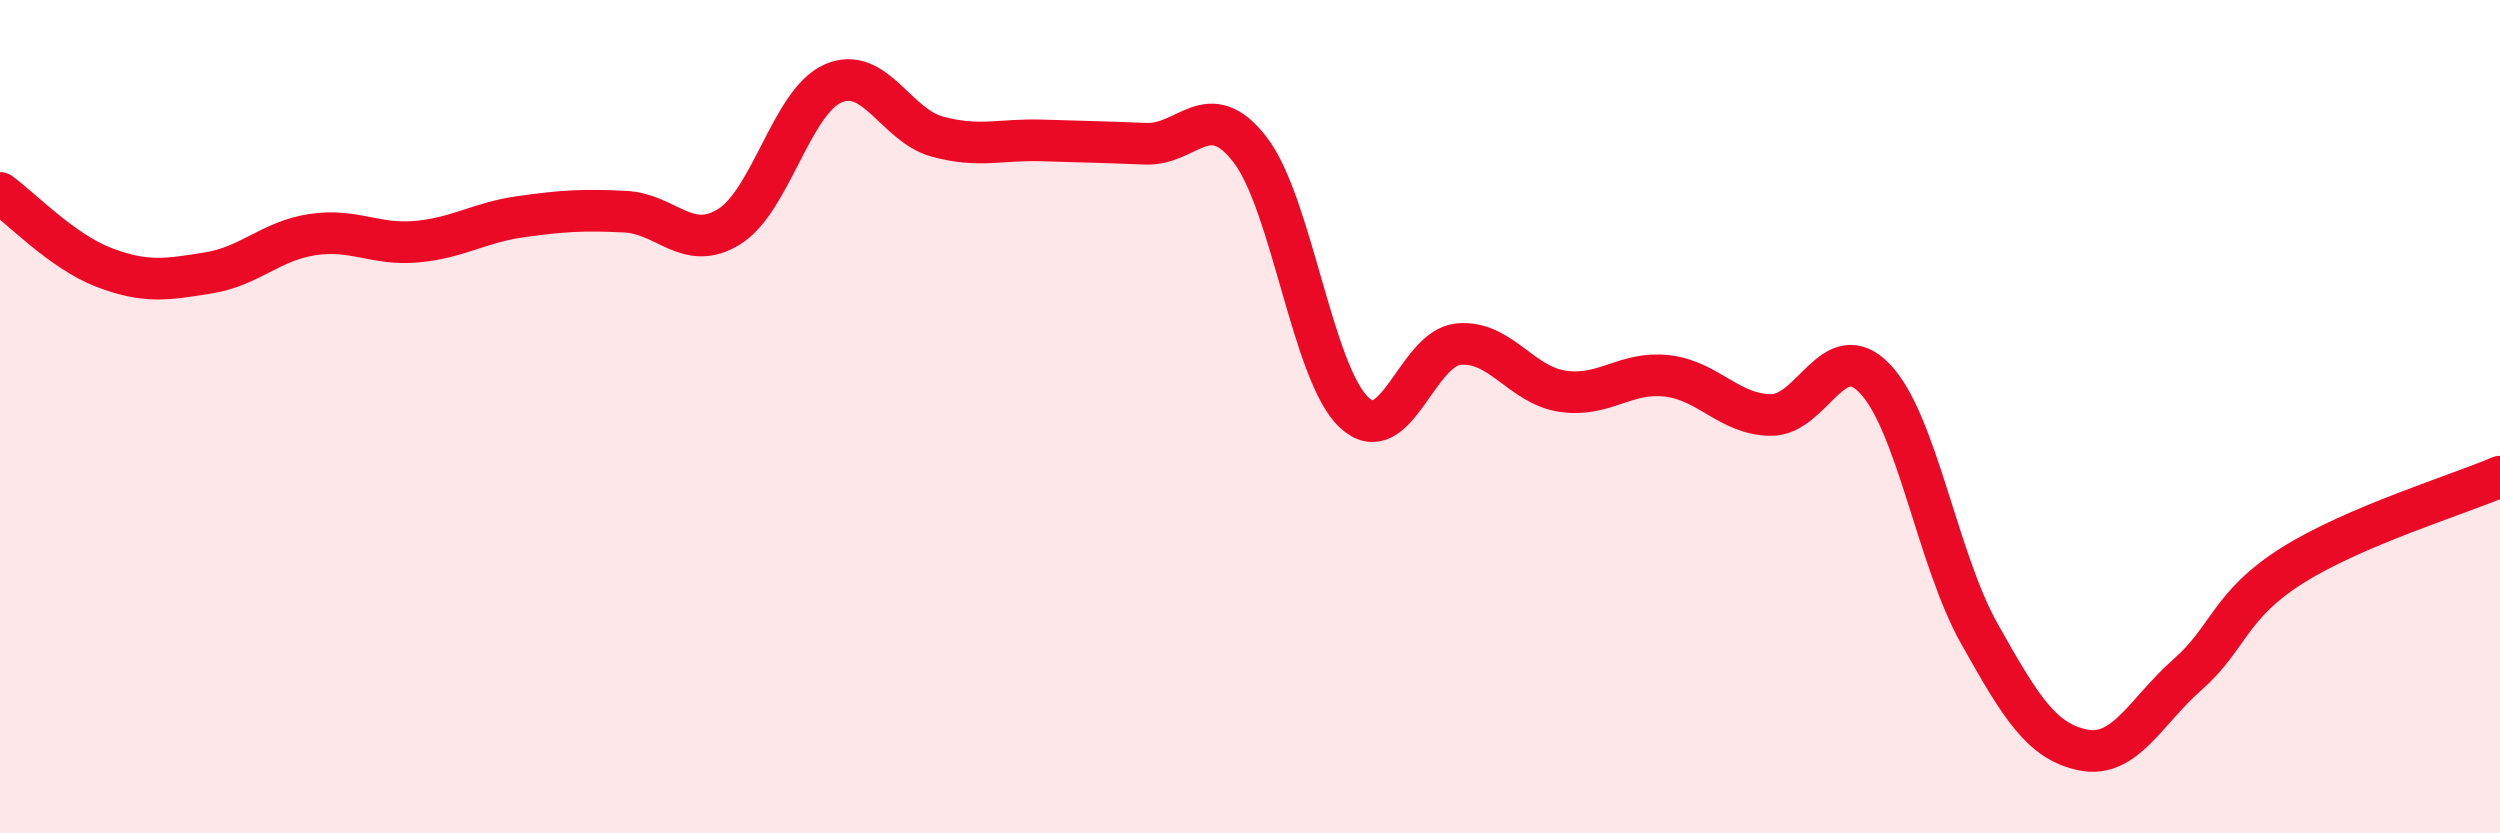 
    <svg width="60" height="20" viewBox="0 0 60 20" xmlns="http://www.w3.org/2000/svg">
      <path
        d="M 0,4.63 C 0.5,4.99 1.5,6.04 2.5,6.42 C 3.5,6.8 4,6.71 5,6.55 C 6,6.39 6.5,5.78 7.5,5.63 C 8.5,5.48 9,5.89 10,5.8 C 11,5.71 11.5,5.34 12.5,5.2 C 13.5,5.06 14,5.03 15,5.08 C 16,5.13 16.5,6.06 17.5,5.44 C 18.5,4.82 19,2.43 20,2 C 21,1.57 21.5,3.01 22.5,3.28 C 23.5,3.55 24,3.34 25,3.37 C 26,3.4 26.5,3.41 27.5,3.45 C 28.5,3.49 29,2.3 30,3.59 C 31,4.88 31.5,8.97 32.5,9.9 C 33.5,10.83 34,8.36 35,8.26 C 36,8.16 36.5,9.24 37.5,9.39 C 38.5,9.54 39,8.91 40,9.02 C 41,9.13 41.5,9.95 42.5,9.96 C 43.5,9.97 44,8.04 45,9.09 C 46,10.14 46.5,13.42 47.5,15.2 C 48.5,16.98 49,17.8 50,18 C 51,18.2 51.5,17.07 52.5,16.19 C 53.5,15.31 53.5,14.53 55,13.58 C 56.5,12.63 59,11.87 60,11.44L60 20L0 20Z"
        fill="#EB0A25"
        opacity="0.1"
        stroke-linecap="round"
        stroke-linejoin="round"
      />
      <path
        d="M 0,4.63 C 0.5,4.99 1.5,6.04 2.5,6.42 C 3.5,6.8 4,6.71 5,6.55 C 6,6.39 6.5,5.78 7.5,5.63 C 8.5,5.48 9,5.89 10,5.8 C 11,5.71 11.5,5.34 12.5,5.2 C 13.5,5.06 14,5.03 15,5.08 C 16,5.13 16.5,6.06 17.5,5.44 C 18.5,4.82 19,2.43 20,2 C 21,1.57 21.5,3.01 22.5,3.28 C 23.5,3.55 24,3.34 25,3.37 C 26,3.4 26.5,3.41 27.5,3.45 C 28.5,3.49 29,2.3 30,3.59 C 31,4.88 31.5,8.97 32.5,9.9 C 33.5,10.83 34,8.36 35,8.26 C 36,8.16 36.5,9.24 37.5,9.39 C 38.5,9.54 39,8.91 40,9.02 C 41,9.13 41.5,9.95 42.5,9.96 C 43.5,9.97 44,8.04 45,9.09 C 46,10.14 46.5,13.42 47.5,15.2 C 48.5,16.98 49,17.8 50,18 C 51,18.2 51.5,17.07 52.5,16.19 C 53.5,15.31 53.5,14.53 55,13.58 C 56.5,12.63 59,11.87 60,11.44"
        stroke="#EB0A25"
        stroke-width="1"
        fill="none"
        stroke-linecap="round"
        stroke-linejoin="round"
      />
    </svg>
  